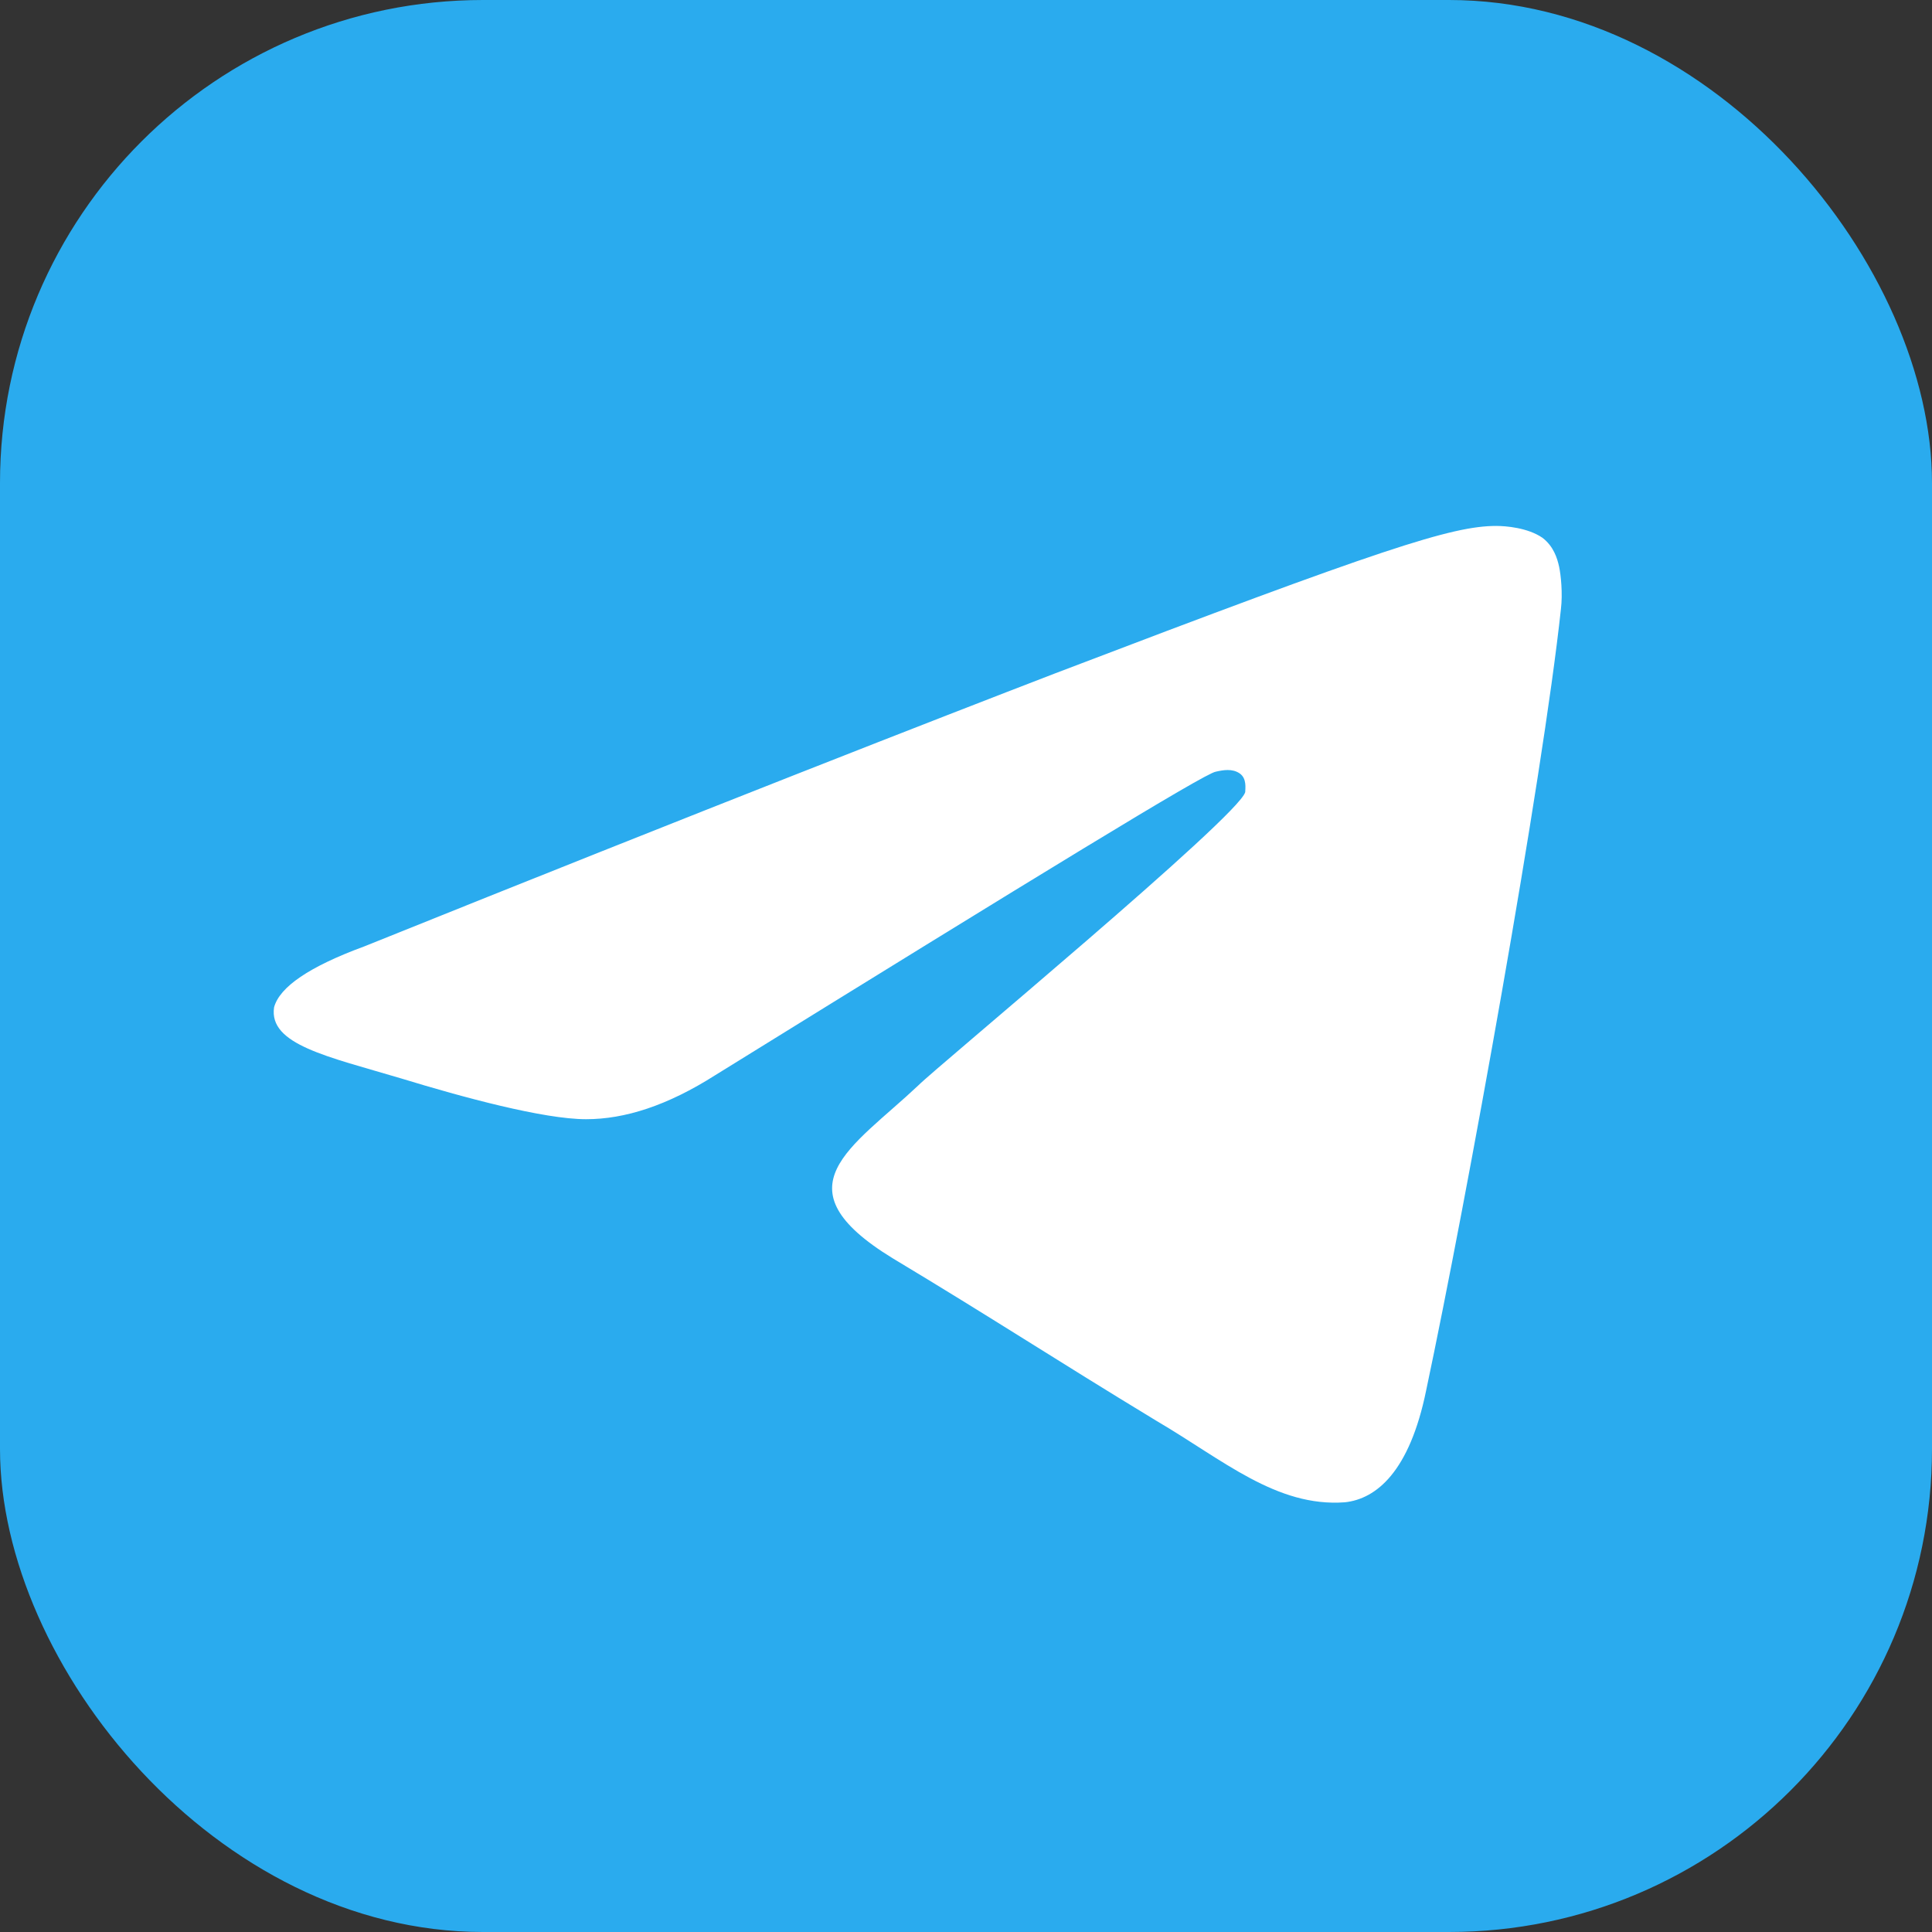 <?xml version="1.0" encoding="utf-8"?>
<svg xmlns="http://www.w3.org/2000/svg" fill="none" height="100%" overflow="visible" preserveAspectRatio="none" style="display: block;" viewBox="0 0 160 160" width="100%">
<rect x="0" y="0" width="160" height="160" fill="#333333" stroke="none"/>
<g id="Logo_VC">
<rect fill="#2AABEE" height="160" rx="40" width="160"/>
<path clip-rule="evenodd" d="M30.189 78.369C58.782 66.858 77.894 59.418 87.374 55.768C114.591 45.38 120.249 43.556 123.918 43.556C124.683 43.556 126.518 43.696 127.741 44.538C128.658 45.24 128.964 46.223 129.117 46.925C129.27 47.627 129.423 49.171 129.27 50.434C127.741 64.612 121.472 99.286 118.108 115.148C116.732 121.886 113.98 124.133 111.38 124.413C105.723 124.834 101.289 120.904 95.784 117.675C87.222 112.481 82.329 109.252 73.919 104.199C64.286 98.303 70.555 95.074 76.06 89.88C77.436 88.477 102.665 67.56 103.124 65.595C103.124 65.314 103.276 64.472 102.665 64.051C102.053 63.63 101.289 63.77 100.677 63.91C99.76 64.051 85.998 72.473 59.24 89.038C55.265 91.565 51.748 92.688 48.537 92.688C45.02 92.688 38.293 90.863 33.247 89.319C27.131 87.494 22.238 86.511 22.697 83.423C23.155 81.738 25.602 80.054 30.189 78.369Z" fill="white" fill-rule="evenodd" id="Path-3"/>
</g>
</svg>